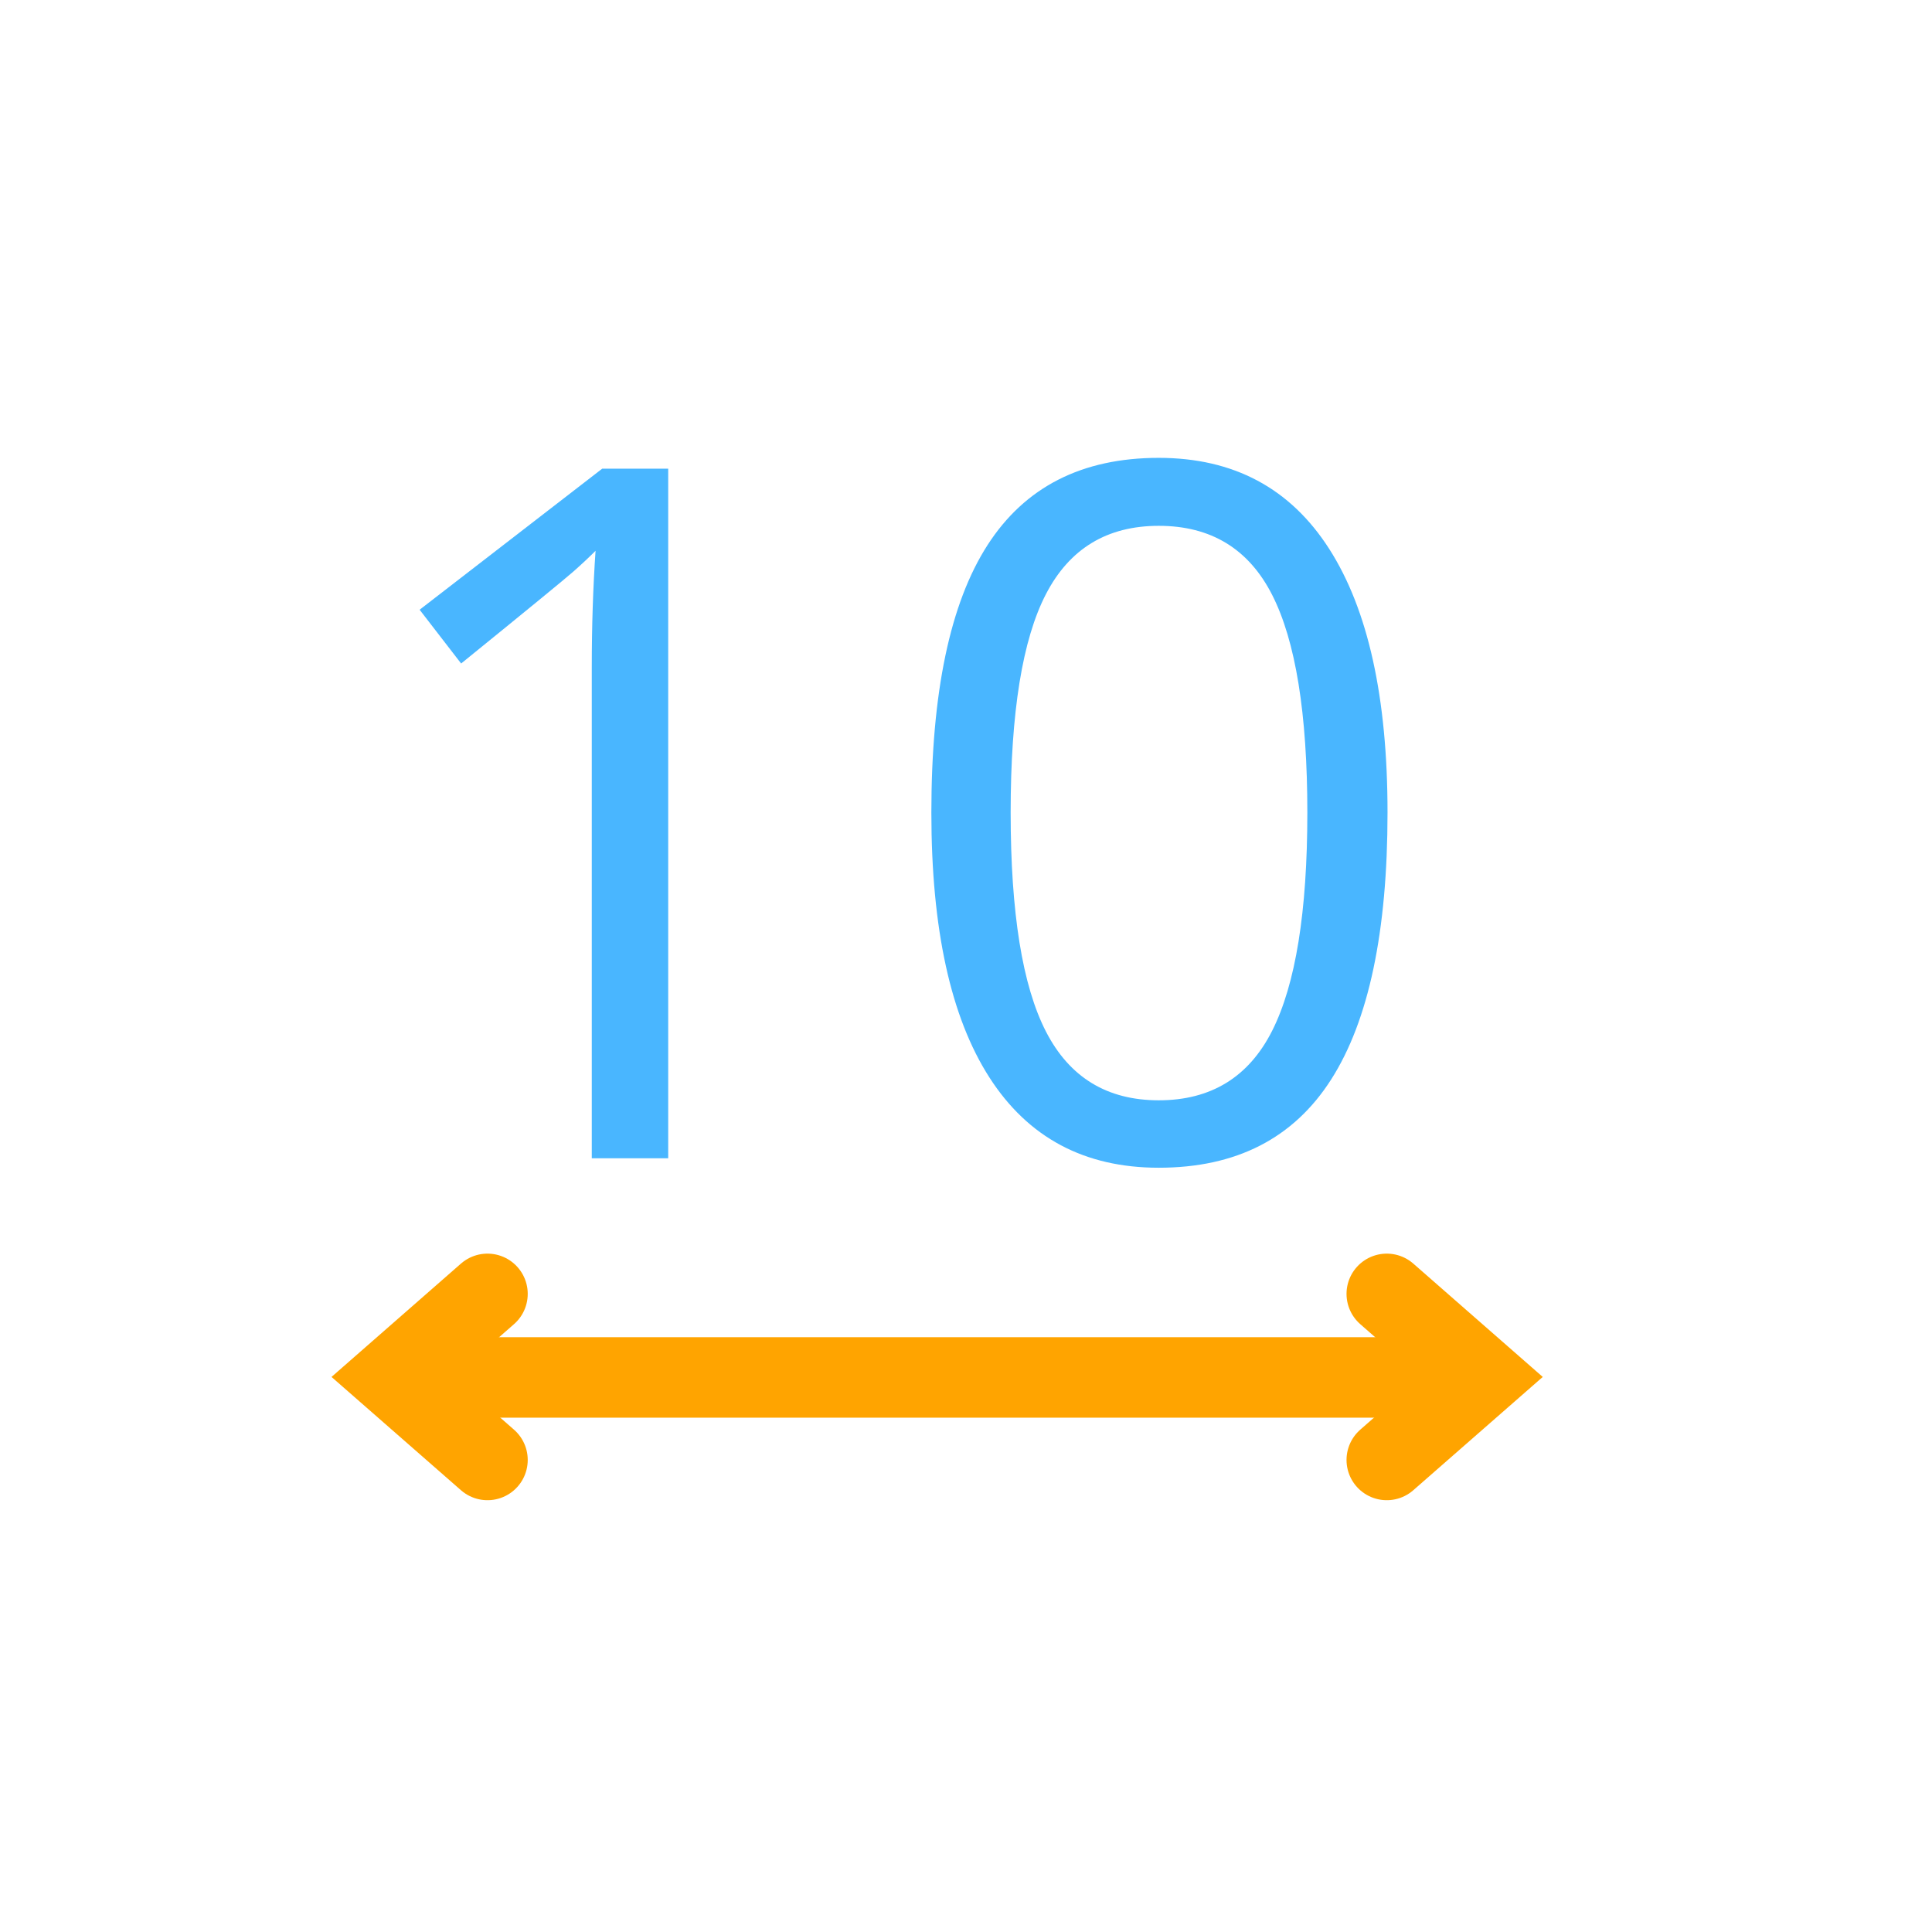 <?xml version="1.0" encoding="utf-8"?>
<!-- Generator: Adobe Illustrator 17.0.0, SVG Export Plug-In . SVG Version: 6.00 Build 0)  -->
<!DOCTYPE svg PUBLIC "-//W3C//DTD SVG 1.1//EN" "http://www.w3.org/Graphics/SVG/1.1/DTD/svg11.dtd">
<svg version="1.1" id="Layer_1" xmlns="http://www.w3.org/2000/svg" xmlns:xlink="http://www.w3.org/1999/xlink" x="0px" y="0px"
	 width="72px" height="72px" viewBox="0 0 72 72" enable-background="new 0 0 72 72" xml:space="preserve">
<g>
	<polyline fill="none" stroke="#FFA400" stroke-width="3" stroke-linecap="round" points="51.681,54.408 55.216,51.314 
		51.681,48.219 	"/>
</g>
<line fill="none" stroke="#FFA400" stroke-width="3" stroke-linecap="round" x1="18.167" y1="51.333" x2="54.034" y2="51.333"/>
<g>
	<polyline fill="none" stroke="#FFA400" stroke-width="3" stroke-linecap="round" points="18.167,48.219 14.632,51.314 
		18.167,54.408 	"/>
</g>
<g>
	<path fill="#49B6FF" d="M24.902,43.166h-2.848V24.85c0-1.523,0.047-2.965,0.141-4.324c-0.246,0.246-0.521,0.504-0.826,0.773
		s-1.699,1.412-4.184,3.428l-1.547-2.004l6.803-5.256h2.461C24.902,17.467,24.902,43.166,24.902,43.166z"/>
	<path fill="#49B6FF" d="M51.709,30.282c0,4.441-0.701,7.757-2.102,9.949s-3.541,3.287-6.424,3.287
		c-2.767,0-4.869-1.121-6.311-3.365c-1.442-2.244-2.163-5.535-2.163-9.871c0-4.477,0.697-7.799,2.092-9.967s3.521-3.252,6.381-3.252
		c2.788,0,4.906,1.131,6.354,3.393S51.709,25.993,51.709,30.282z M37.664,30.282c0,3.738,0.439,6.46,1.318,8.166
		s2.278,2.557,4.201,2.557c1.944,0,3.354-0.863,4.227-2.592s1.311-4.439,1.311-8.13s-0.438-6.396-1.311-8.112
		s-2.282-2.575-4.227-2.575c-1.923,0-3.322,0.847-4.201,2.54S37.664,26.543,37.664,30.282z"/>
</g>
</svg>
